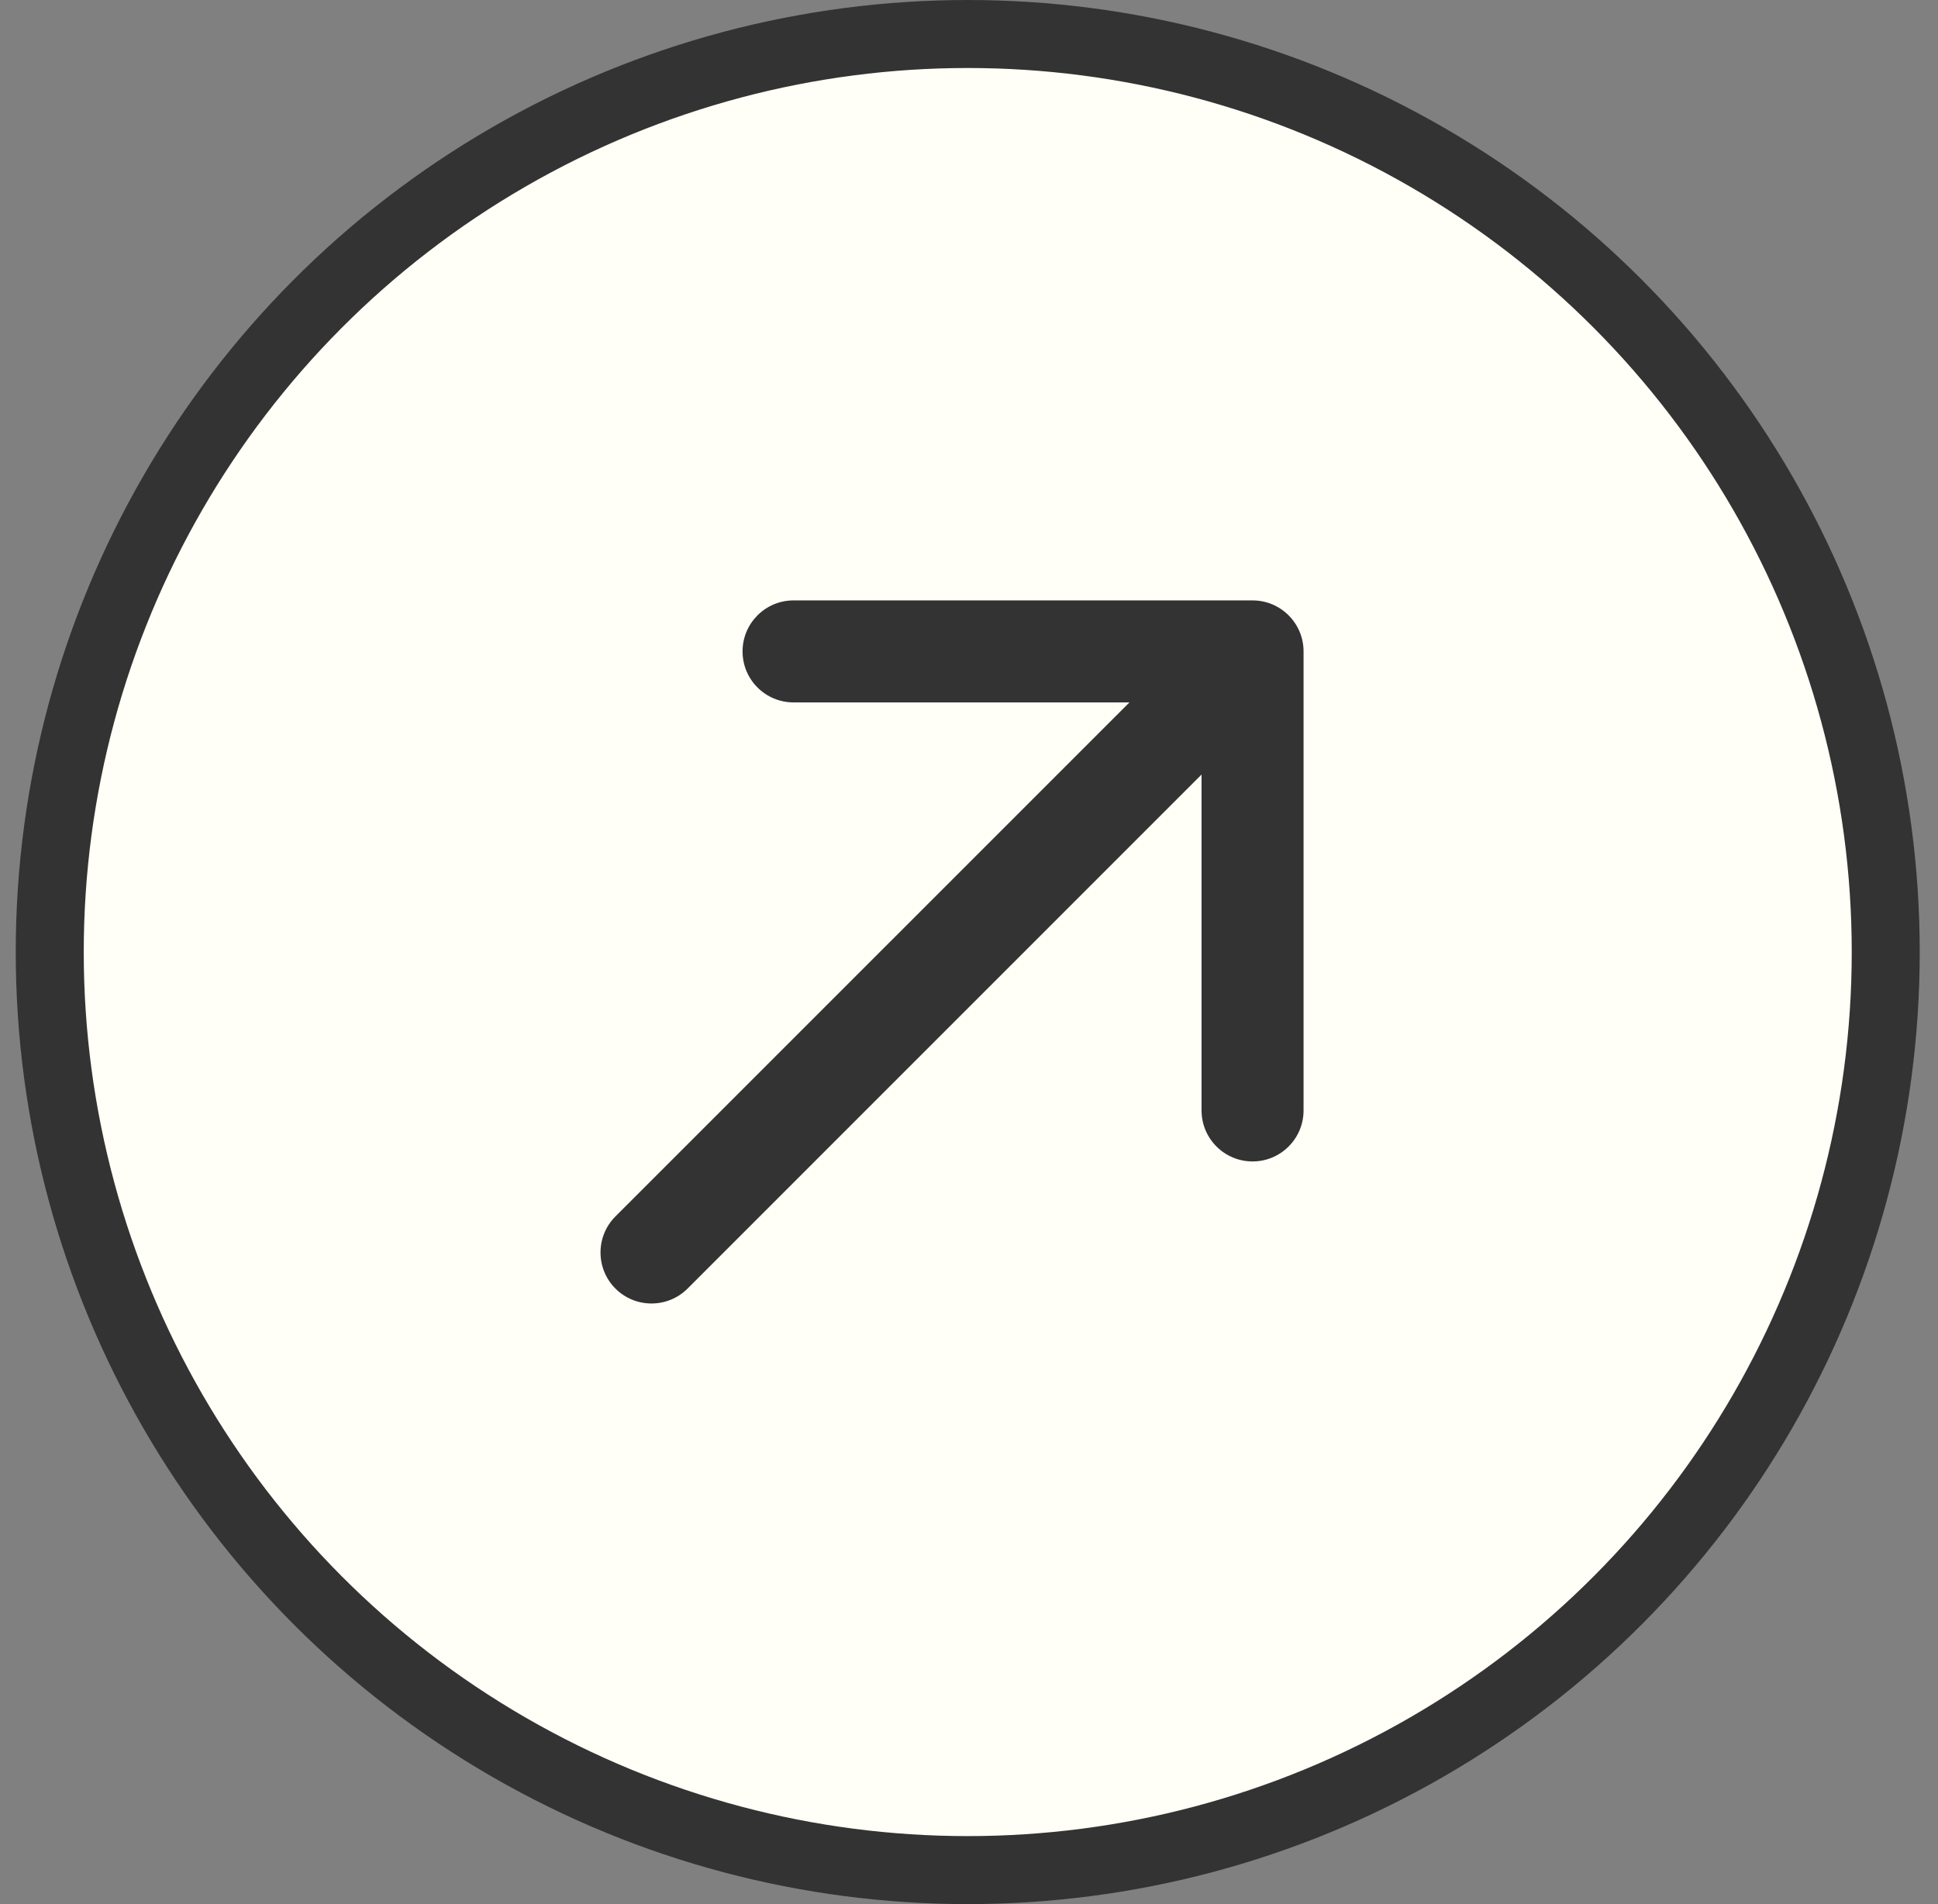 <svg width="57" height="56" viewBox="0 0 57 56" fill="none" xmlns="http://www.w3.org/2000/svg">
<rect x="0" y="0" width="57" height="56" fill="#808080" stroke="none"/>
<g id="Group 232">
<circle id="Ellipse 10" cx="28.463" cy="28" r="27" fill="#FFFEF7" stroke="#333333" stroke-width="2"/>
<path id="Arrow 5" d="M18.101 35.775C17.516 36.361 17.516 37.311 18.101 37.897C18.687 38.482 19.637 38.482 20.223 37.897L18.101 35.775ZM38.34 19.158C38.34 18.33 37.668 17.658 36.84 17.658L23.34 17.658C22.511 17.658 21.84 18.33 21.84 19.158C21.84 19.987 22.511 20.658 23.34 20.658H35.34V32.658C35.34 33.487 36.011 34.158 36.84 34.158C37.668 34.158 38.34 33.487 38.34 32.658L38.34 19.158ZM20.223 37.897L37.9 20.219L35.779 18.098L18.101 35.775L20.223 37.897Z" fill="#333333"/>
</g>
</svg>
